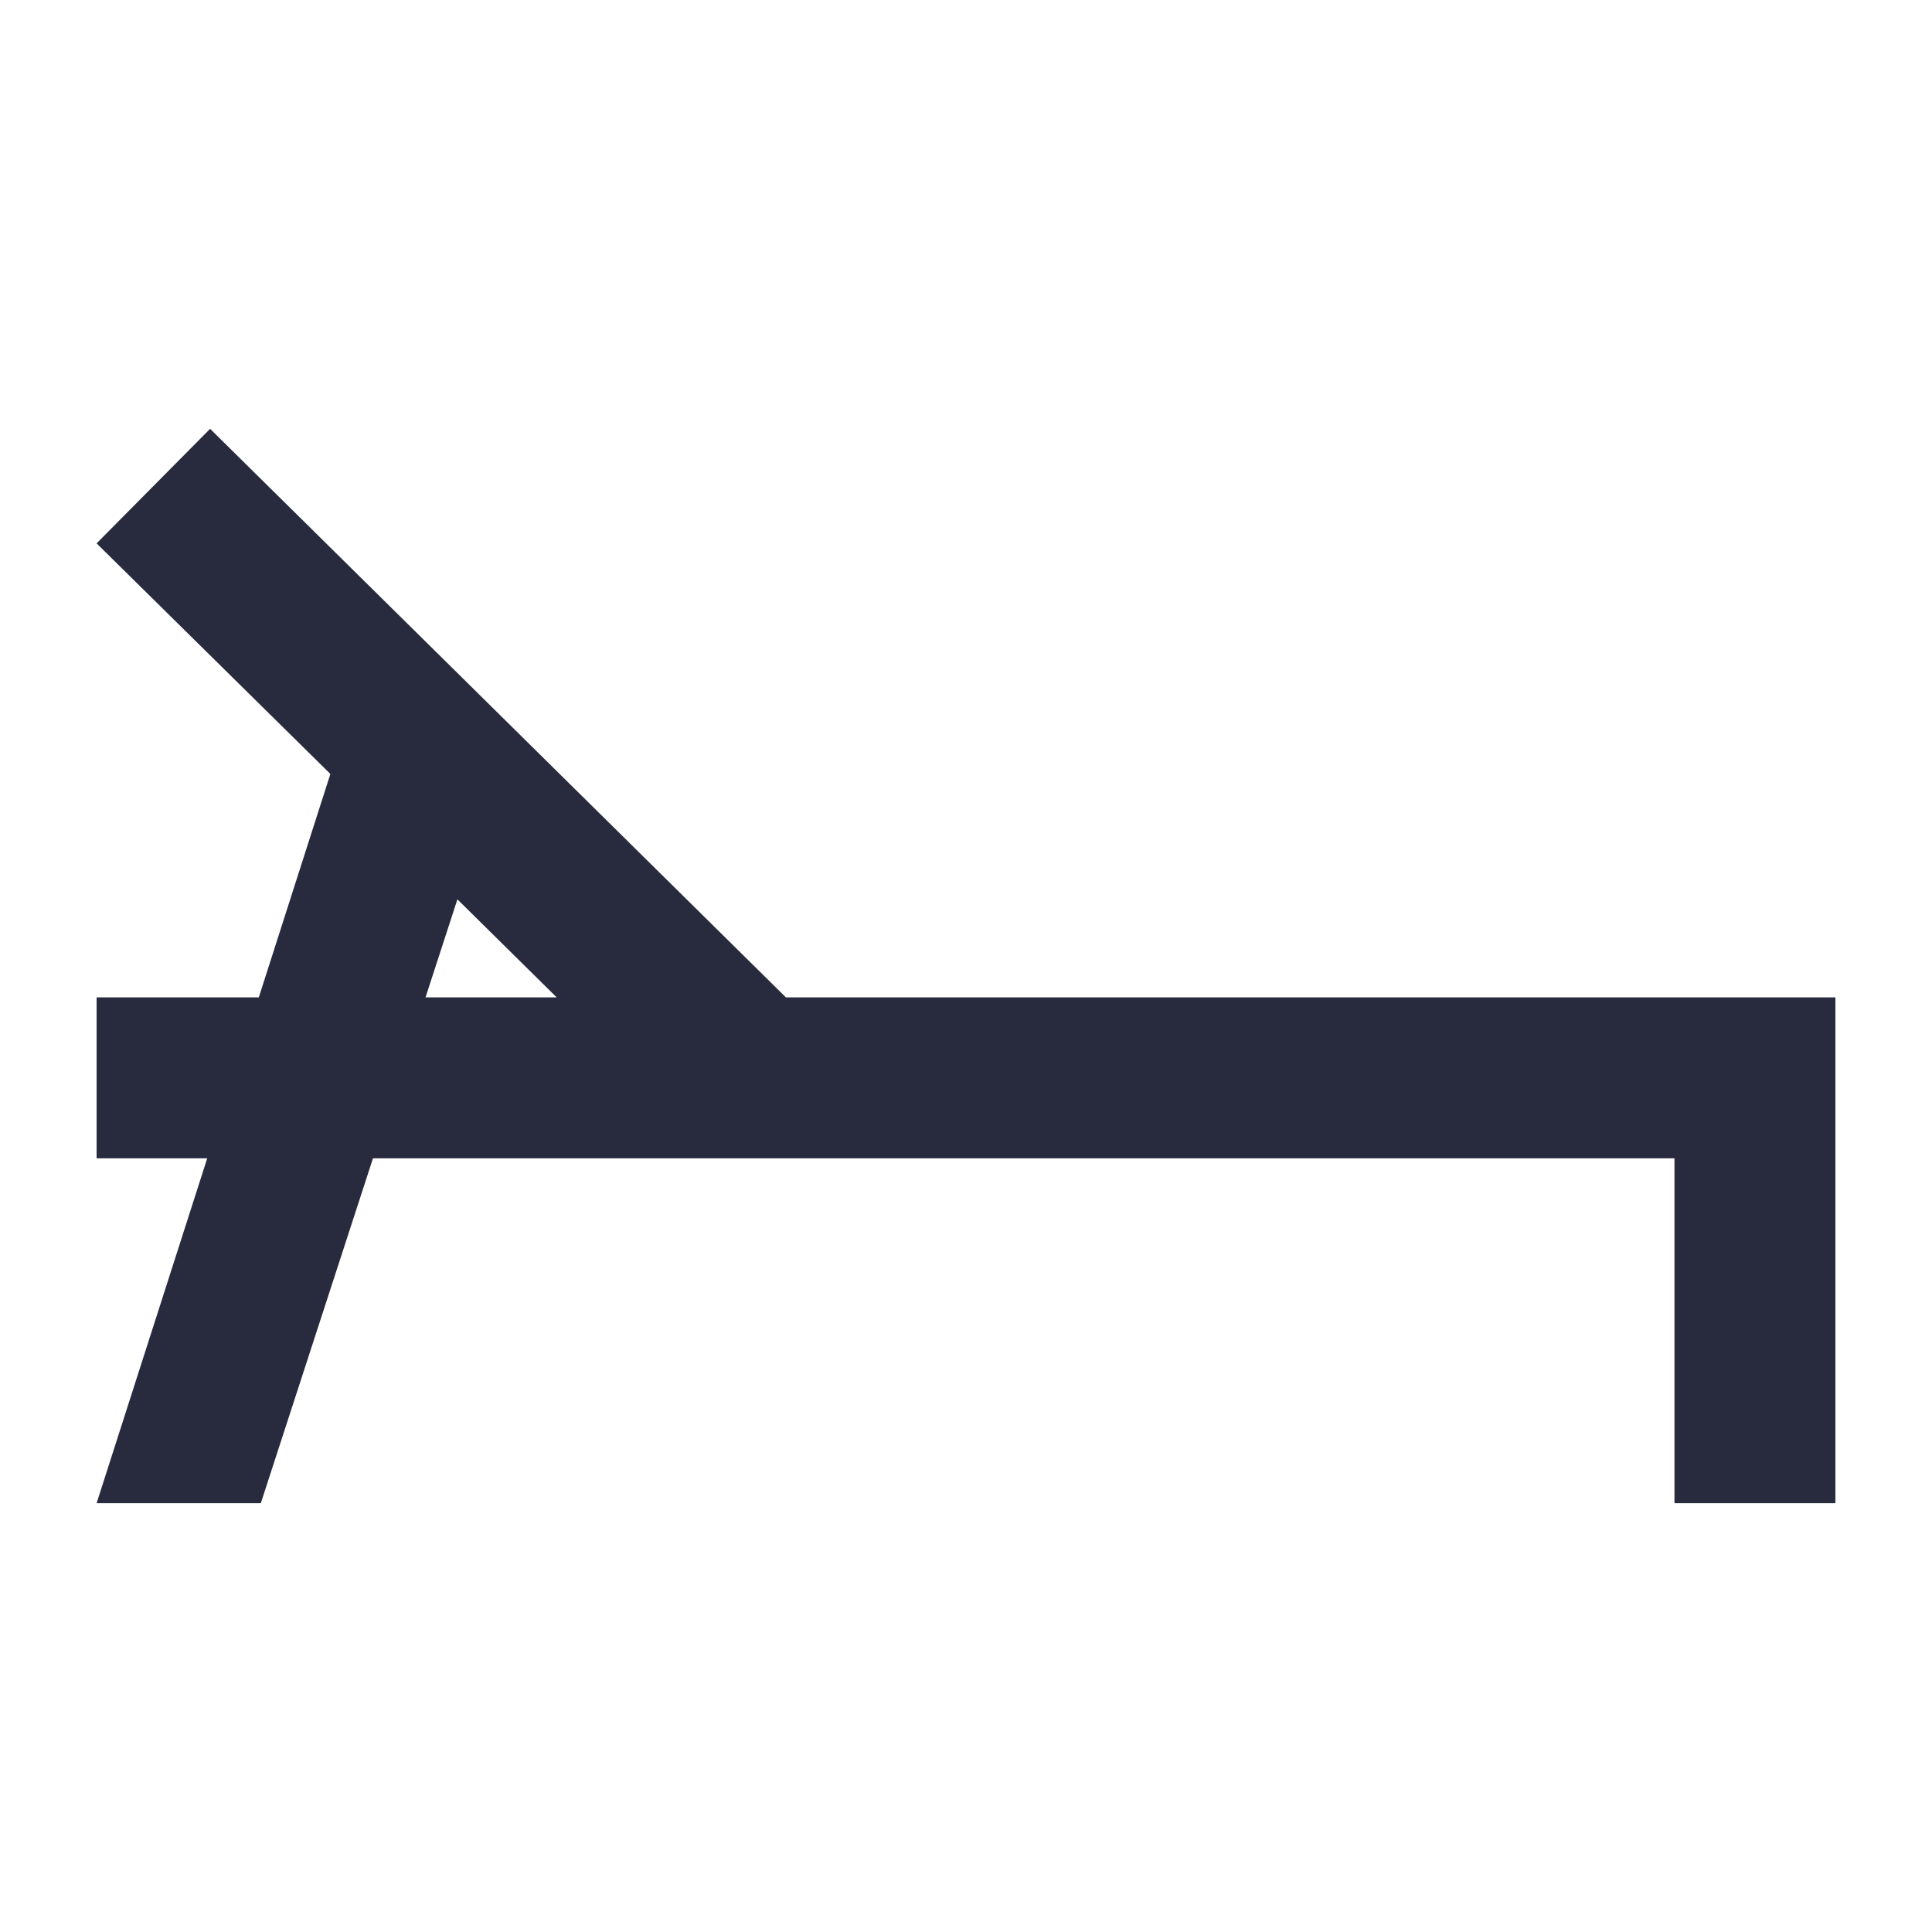 <svg xmlns="http://www.w3.org/2000/svg" viewBox="0 0 20 20">
  <defs>
    <style>
      .cls-1 {
        fill: #282b3e;
      }
    </style>
  </defs>
  <title>Holiday_20px_Dark navy</title>
  <g id="Artwork">
    <path class="cls-1" d="M19,10.325H8.136L2.175,4.439,1,5.625,3.42,8.012l-.741,2.313H1v1.666H2.145L1,15.561H2.7l1.161-3.57H17.334v3.57H19ZM4.735,9.31l1.028,1.015H4.405Z"/>
  </g>
</svg>
